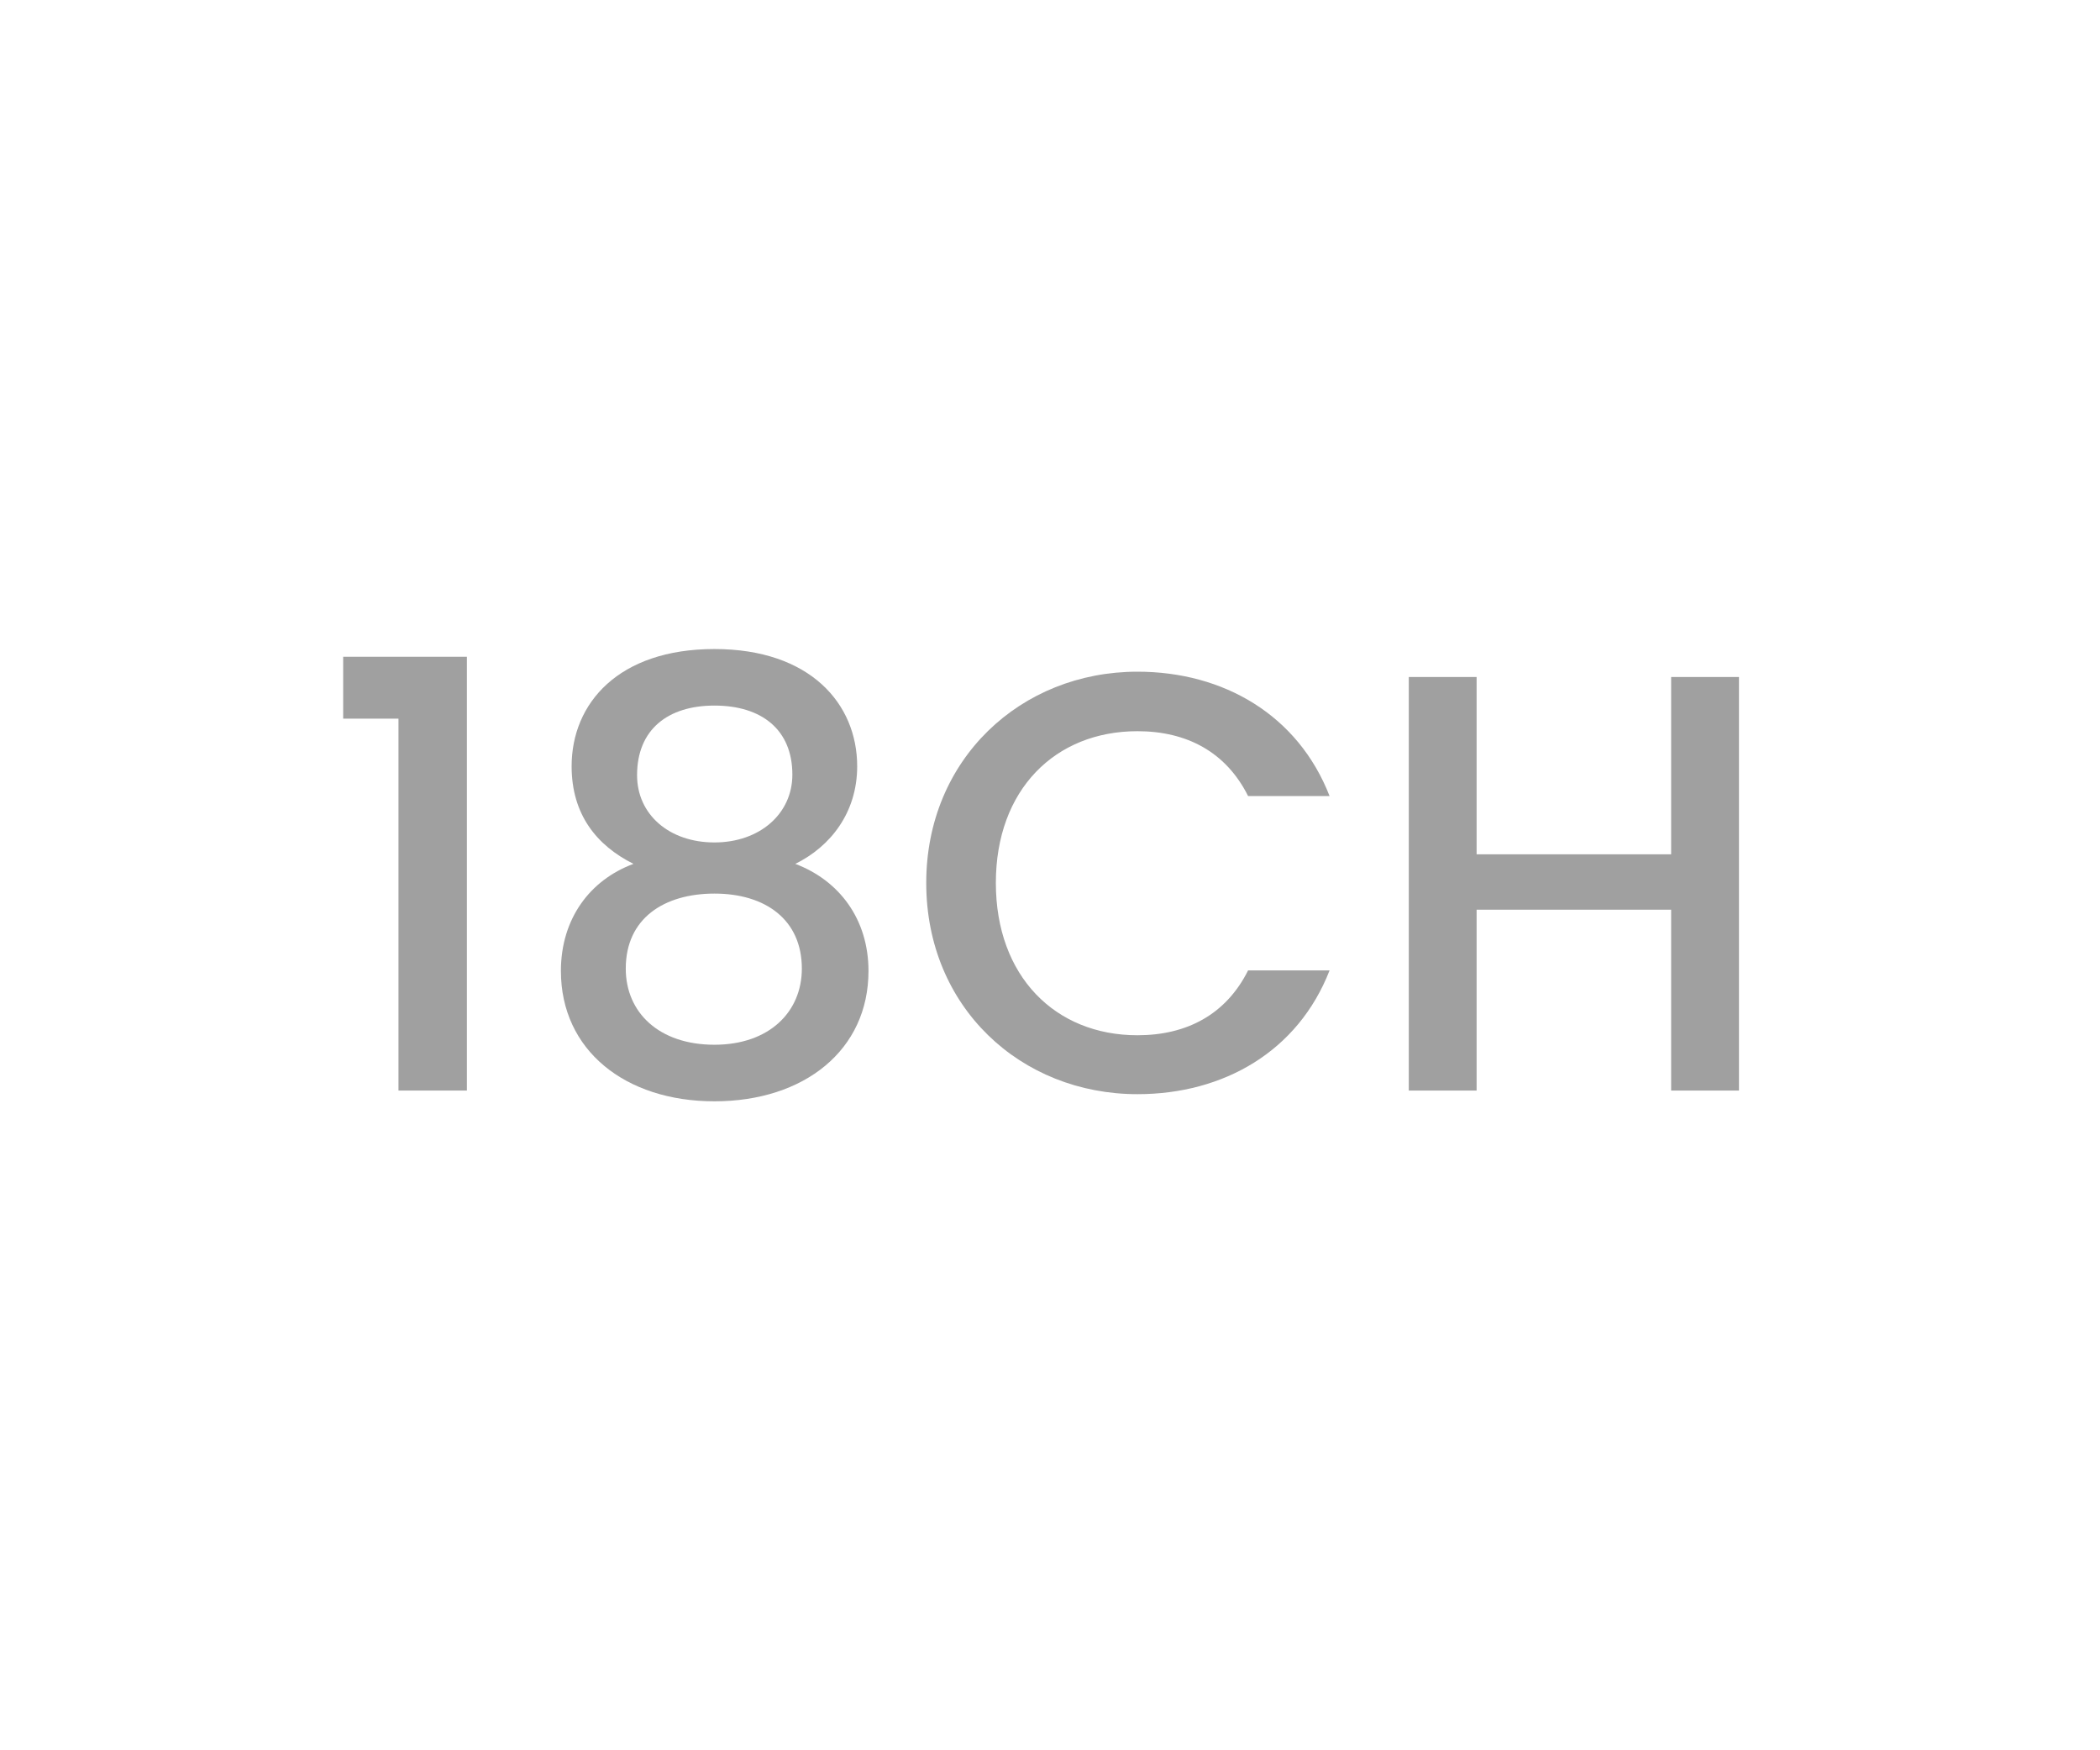 <?xml version="1.0" encoding="utf-8"?>
<!-- Generator: Adobe Illustrator 26.5.0, SVG Export Plug-In . SVG Version: 6.00 Build 0)  -->
<svg version="1.1" id="Layer_1" xmlns="http://www.w3.org/2000/svg" xmlns:xlink="http://www.w3.org/1999/xlink" x="0px" y="0px"
	 viewBox="0 0 60 50" style="enable-background:new 0 0 60 50;" xml:space="preserve">
<style type="text/css">
	.st0{fill:#A0A0A0;}
	.st1{fill:#ED1C24;}
	.st2{fill:#231F20;}
	.st3{fill:none;}
	.st4{fill:#FFFFFF;}
	.st5{opacity:0.71;}
	.st6{opacity:0.3;}
</style>
<g>
	<g>
		<path class="st0" d="M11.385,20.53h-1.58v-1.768h3.535v12.392h-1.955V20.53z"/>
		<path class="st0" d="M16.332,21.89c0-1.802,1.343-3.349,4.08-3.349c2.736,0,4.079,1.564,4.079,3.349
			c0,1.326-0.765,2.295-1.768,2.788c1.258,0.476,2.091,1.581,2.091,3.06c0,2.261-1.836,3.723-4.402,3.723
			c-2.551,0-4.386-1.462-4.386-3.723c0-1.496,0.833-2.601,2.073-3.06C17.046,24.151,16.332,23.267,16.332,21.89z M17.879,27.669
			c0,1.258,0.952,2.176,2.533,2.176c1.563,0,2.498-0.935,2.498-2.176c0-1.394-1.037-2.142-2.498-2.142
			C18.984,25.528,17.879,26.225,17.879,27.669z M22.639,22.128c0-1.275-0.867-1.972-2.227-1.972c-1.326,0-2.21,0.68-2.21,1.989
			c0,1.122,0.917,1.921,2.21,1.921C21.703,24.066,22.639,23.25,22.639,22.128z"/>
		<path class="st0" d="M32.498,19.188c2.465,0,4.59,1.241,5.49,3.553H35.66c-0.629-1.258-1.751-1.853-3.162-1.853
			c-2.346,0-4.045,1.666-4.045,4.334c0,2.669,1.699,4.352,4.045,4.352c1.411,0,2.533-0.595,3.162-1.853h2.328
			c-0.9,2.312-3.025,3.536-5.49,3.536c-3.332,0-6.034-2.482-6.034-6.035C26.464,21.686,29.166,19.188,32.498,19.188z"/>
		<path class="st0" d="M47.747,25.987h-5.558v5.167h-1.938V19.34h1.938v5.065h5.558V19.34h1.938v11.814h-1.938V25.987z"/>
	</g>
</g>
</svg>
